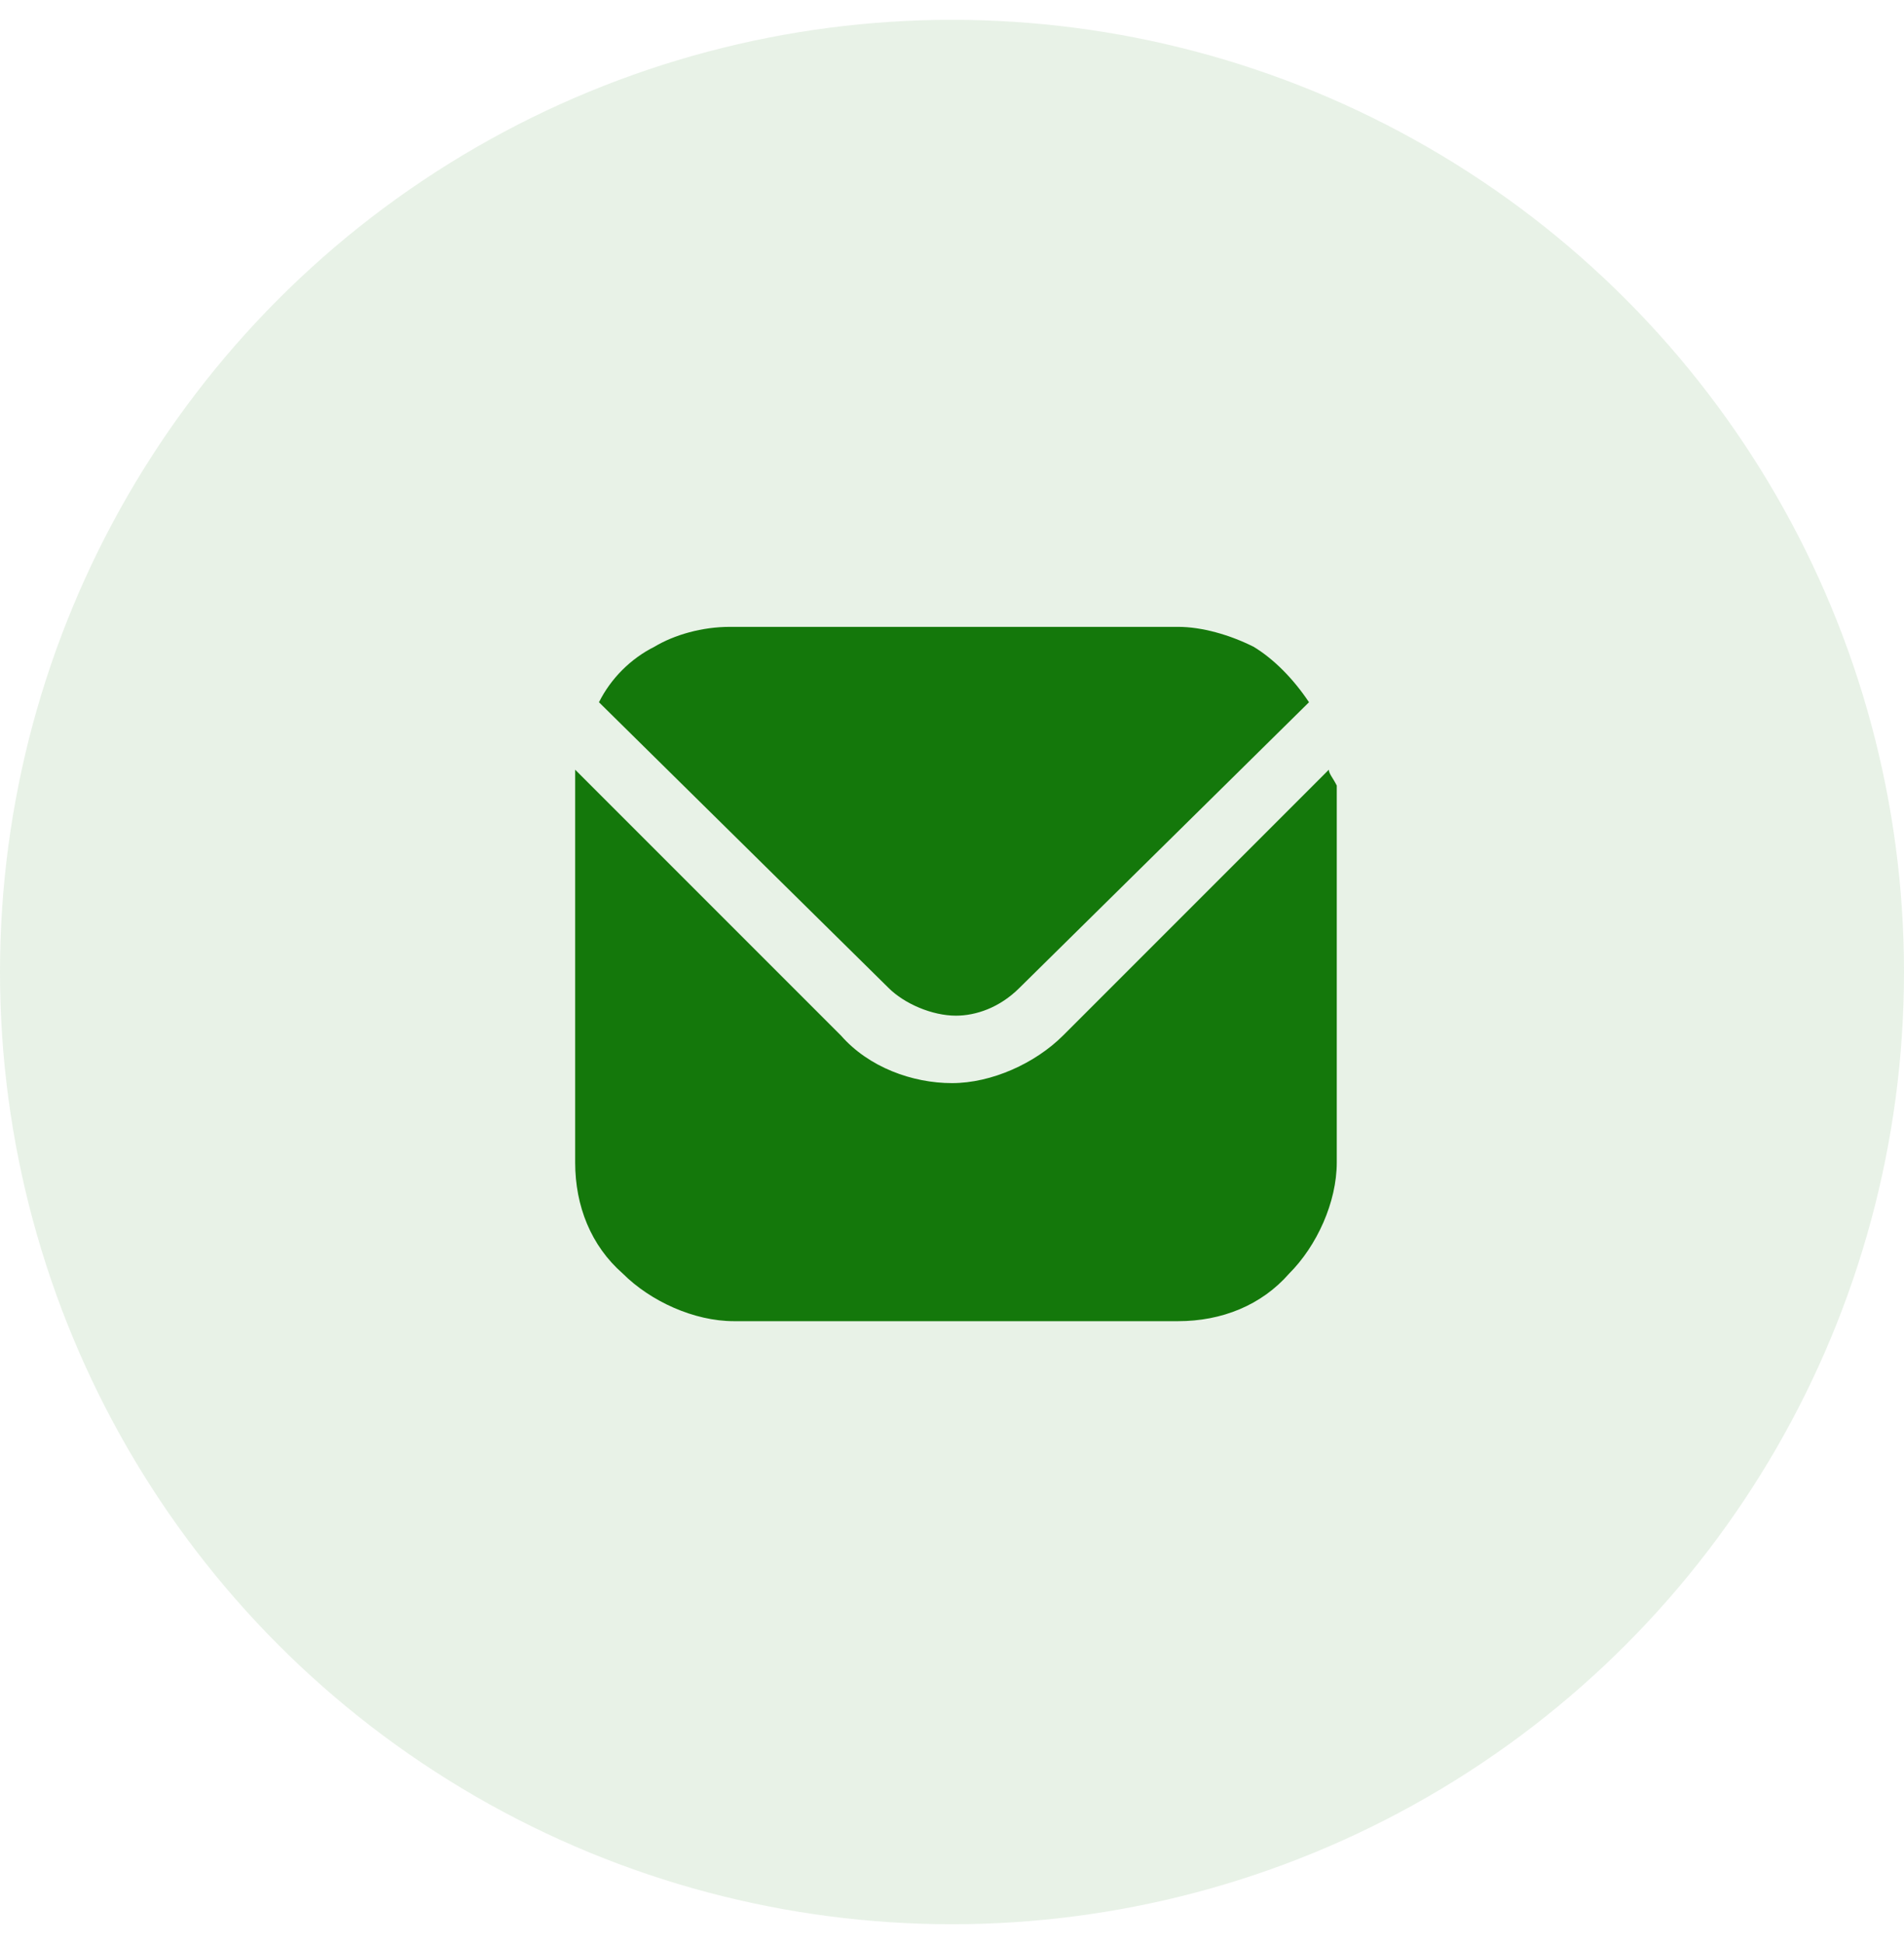 <?xml version="1.0" encoding="utf-8"?>
<!-- Generator: Adobe Illustrator 26.0.0, SVG Export Plug-In . SVG Version: 6.00 Build 0)  -->
<svg version="1.1" id="Layer_1" xmlns="http://www.w3.org/2000/svg" xmlns:xlink="http://www.w3.org/1999/xlink" x="0px" y="0px"
	 viewBox="0 0 48 49" style="enable-background:new 0 0 48 49;" xml:space="preserve">
<style type="text/css">
	.st0{opacity:0.1;fill:#14780B;enable-background:new    ;}
	.st1{fill:#14780B;}
</style>
<circle class="st0" cx="24" cy="24.5" r="24"/>
<path class="st1" d="M33.5,19.4l-6.7,6.7c-0.7,0.7-1.8,1.2-2.8,1.2s-2.1-0.4-2.8-1.2l-6.7-6.7c0,0.1,0,0.2,0,0.4v9.5
	c0,1.1,0.4,2.1,1.2,2.8c0.7,0.7,1.8,1.2,2.8,1.2h11.2c1.1,0,2.1-0.4,2.8-1.2c0.7-0.7,1.2-1.8,1.2-2.8v-9.5
	C33.6,19.6,33.5,19.5,33.5,19.4z"/>
<path class="st1" d="M25.7,24.9l7.3-7.2c-0.4-0.6-0.9-1.1-1.4-1.4c-0.6-0.3-1.3-0.5-1.9-0.5H18.4c-0.7,0-1.4,0.2-1.9,0.5
	c-0.6,0.3-1.1,0.8-1.4,1.4l7.3,7.2c0.4,0.4,1.1,0.7,1.7,0.7C24.6,25.6,25.2,25.4,25.7,24.9z"/>
</svg>
